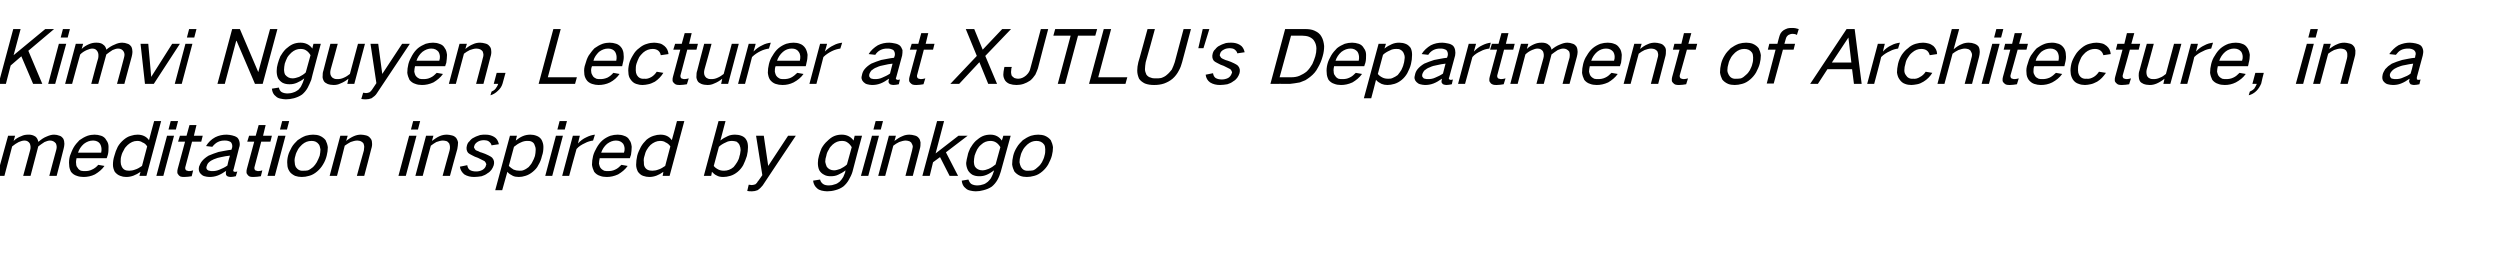 <?xml version="1.0" standalone="no"?><!DOCTYPE svg PUBLIC "-//W3C//DTD SVG 1.1//EN" "http://www.w3.org/Graphics/SVG/1.1/DTD/svg11.dtd"><svg xmlns="http://www.w3.org/2000/svg" version="1.1" width="679.5px" height="74.7px" viewBox="0 -5 679.5 74.7" style="top:-5px">  <desc>Kimvi Nguyen, Lecturer at XJTLU's Department of Architecture, in a meditation inspired by ginkgo</desc>  <defs/>  <g id="Polygon39196">    <path d="M 2.2 31.9 L -0.8 42.8 L 1.2 42.8 C 1.2 42.8 3.32 34.78 3.3 34.8 C 3.9 34.3 4.5 33.9 5.1 33.6 C 5.6 33.4 6.1 33.2 6.7 33.2 C 7.3 33.2 7.8 33.5 8.1 34 C 8.3 34.5 8.4 35.1 8.2 35.8 C 8.19 35.78 6.3 42.8 6.3 42.8 L 8.3 42.8 C 8.3 42.8 10.41 34.82 10.4 34.8 C 10.9 34.4 11.5 34 12.1 33.6 C 12.6 33.4 13.1 33.2 13.6 33.2 C 14.3 33.2 14.8 33.5 15.2 34 C 15.4 34.5 15.5 35 15.3 35.7 C 15.28 35.68 13.4 42.8 13.4 42.8 L 15.4 42.8 C 15.4 42.8 17.33 35.42 17.3 35.4 C 17.4 35 17.5 34.5 17.5 34.1 C 17.5 33.6 17.4 33.1 17.2 32.7 C 16.9 32.3 16.6 32 16.2 31.9 C 15.7 31.7 15.2 31.6 14.7 31.6 C 14 31.6 13.4 31.8 12.7 32.1 C 11.9 32.4 11.2 32.9 10.5 33.5 C 10.5 33.5 10.4 33.5 10.4 33.5 C 10.3 32.9 10 32.4 9.6 32.1 C 9.3 31.9 9 31.8 8.7 31.7 C 8.4 31.6 8 31.6 7.7 31.6 C 7 31.6 6.4 31.7 5.8 32 C 5 32.3 4.3 32.7 3.7 33.3 C 3.73 33.26 4.1 31.9 4.1 31.9 L 2.2 31.9 Z M 20 35.1 C 19.6 35.8 19.3 36.6 19 37.4 C 18.8 38.2 18.7 39 18.8 39.8 C 18.8 40.5 19 41.1 19.3 41.7 C 19.7 42.2 20.2 42.6 20.9 42.8 C 21.4 43 22.1 43.1 22.7 43.1 C 23.7 43.1 24.8 42.9 25.8 42.4 C 26.8 41.8 27.7 41.1 28.4 40.1 C 28.4 40.1 26.7 39.8 26.7 39.8 C 26.3 40.3 25.7 40.8 25 41.1 C 24.4 41.4 23.8 41.5 23.2 41.5 C 22.8 41.5 22.4 41.5 22 41.4 C 21.6 41.2 21.3 41 21.1 40.6 C 20.8 40.3 20.7 39.9 20.7 39.5 C 20.6 39 20.7 38.5 20.8 38 C 20.84 38 29 38 29 38 C 29 38 29.28 37.1 29.3 37.1 C 29.5 36.4 29.5 35.6 29.5 34.9 C 29.5 34.2 29.3 33.6 28.9 33.1 C 28.6 32.5 28.1 32.1 27.5 31.9 C 26.9 31.7 26.3 31.6 25.7 31.6 C 25.1 31.6 24.4 31.7 23.8 31.9 C 23 32.2 22.3 32.6 21.6 33.1 C 21 33.7 20.4 34.4 20 35.1 C 20 35.1 20 35.1 20 35.1 Z M 21.2 36.5 C 21.5 35.6 22 34.8 22.8 34.1 C 23.6 33.5 24.4 33.2 25.3 33.2 C 26.1 33.2 26.8 33.5 27.2 34.1 C 27.6 34.8 27.7 35.6 27.5 36.5 C 27.5 36.5 21.2 36.5 21.2 36.5 Z M 32 34.9 C 31.6 35.7 31.3 36.5 31.1 37.3 C 30.8 38.2 30.7 39 30.7 39.8 C 30.7 40.5 30.9 41.1 31.2 41.7 C 31.6 42.2 32.1 42.6 32.7 42.8 C 33.2 43 33.7 43.1 34.3 43.1 C 35.7 43.1 36.9 42.6 38.2 41.7 C 38.16 41.72 37.9 42.8 37.9 42.8 L 39.8 42.8 L 43.8 27.9 L 41.9 27.9 C 41.9 27.9 40.46 33.12 40.5 33.1 C 39.8 32.1 38.7 31.6 37.4 31.6 C 36.8 31.6 36.2 31.7 35.6 31.9 C 34.8 32.1 34.2 32.5 33.6 33 C 32.9 33.6 32.4 34.2 32 34.9 C 32 34.9 32 34.9 32 34.9 Z M 36.7 41.1 C 36.2 41.3 35.6 41.4 35.1 41.4 C 34.1 41.4 33.5 41.1 33.1 40.3 C 32.9 39.9 32.8 39.5 32.8 39 C 32.8 38.4 32.8 37.9 33 37.3 C 33.1 36.8 33.4 36.2 33.7 35.7 C 33.9 35.2 34.3 34.8 34.7 34.4 C 35.5 33.7 36.3 33.3 37.3 33.3 C 37.8 33.3 38.3 33.4 38.7 33.7 C 39.3 33.9 39.7 34.3 40 34.8 C 40 34.8 38.6 40.1 38.6 40.1 C 38 40.5 37.4 40.9 36.7 41.1 C 36.7 41.1 36.7 41.1 36.7 41.1 Z M 45.4 31.9 L 42.5 42.8 L 44.4 42.8 L 47.3 31.9 L 45.4 31.9 Z M 46.4 27.9 L 45.8 30.2 L 47.8 30.2 L 48.4 27.9 L 46.4 27.9 Z M 48.9 31.9 L 48.4 33.5 L 50.3 33.5 C 50.3 33.5 48.29 40.92 48.3 40.9 C 48.2 41.2 48.2 41.5 48.2 41.8 C 48.2 42.1 48.3 42.3 48.5 42.5 C 48.6 42.7 48.9 42.9 49.1 43 C 49.5 43.1 49.8 43.1 50.1 43.1 C 50.8 43.1 51.4 43 52.1 42.9 C 52.1 42.9 52.5 41.3 52.5 41.3 C 52.2 41.4 51.8 41.5 51.5 41.5 C 51.3 41.5 51.1 41.5 50.9 41.4 C 50.7 41.4 50.6 41.3 50.5 41.2 C 50.3 40.9 50.3 40.6 50.4 40.3 C 50.4 40.3 52.2 33.5 52.2 33.5 L 54.7 33.5 L 55.1 31.9 L 52.7 31.9 L 53.4 29 L 51.5 29 L 50.7 31.9 L 48.9 31.9 Z M 56.3 41.1 C 56.1 40.9 56 40.5 56.2 40.1 C 56.3 39.8 56.4 39.5 56.7 39.2 C 57.1 38.8 57.6 38.5 58.1 38.3 C 58.8 38 59.5 37.8 60.1 37.7 C 60.9 37.5 61.7 37.4 62.5 37.3 C 62.2 38.2 62 39.1 61.8 40 C 61.1 40.5 60.4 40.8 59.7 41.1 C 59 41.4 58.4 41.5 57.8 41.5 C 57.4 41.5 57.2 41.5 56.9 41.4 C 56.7 41.4 56.5 41.3 56.3 41.1 C 56.3 41.1 56.3 41.1 56.3 41.1 Z M 54.9 38.8 C 54.5 39.3 54.3 39.8 54.1 40.3 C 53.9 41.2 54.1 41.8 54.6 42.3 C 54.9 42.6 55.2 42.8 55.6 42.9 C 56 43 56.4 43.1 56.9 43.1 C 57.7 43.1 58.4 43 59.2 42.7 C 60 42.4 60.8 41.9 61.5 41.4 C 61.5 41.5 61.4 41.6 61.4 41.6 C 61.4 41.9 61.4 42.1 61.4 42.2 C 61.4 42.5 61.5 42.7 61.8 42.9 C 62 43 62.3 43.1 62.7 43.1 C 63.2 43.1 63.6 43 64.1 42.9 C 64.1 42.9 64.5 41.6 64.5 41.6 C 64.3 41.7 64.1 41.7 63.9 41.7 C 63.8 41.7 63.7 41.7 63.5 41.6 C 63.5 41.6 63.4 41.5 63.4 41.4 C 63.4 41.3 63.4 41.1 63.5 41 C 63.5 41 65 35.1 65 35.1 C 65.2 34.6 65.2 34.1 65.1 33.6 C 65 33.1 64.8 32.7 64.5 32.4 C 64.1 32.1 63.6 31.9 63.1 31.8 C 62.6 31.7 62.1 31.6 61.6 31.6 C 60.5 31.6 59.5 31.8 58.5 32.3 C 57.4 32.9 56.6 33.7 56 34.7 C 56 34.7 57.7 34.9 57.7 34.9 C 58.1 34.4 58.6 33.9 59.2 33.6 C 59.8 33.3 60.4 33.2 61 33.2 C 61.4 33.2 61.7 33.2 62 33.3 C 62.3 33.4 62.6 33.5 62.8 33.7 C 63.1 34.1 63.2 34.6 63.1 35.1 C 63.1 35.1 62.9 35.7 62.9 35.7 C 61.8 35.8 60.6 36.1 59.4 36.3 C 58.5 36.6 57.6 36.9 56.7 37.3 C 56.3 37.5 56 37.8 55.7 38 C 55.4 38.3 55.1 38.5 54.9 38.8 C 54.9 38.8 54.9 38.8 54.9 38.8 Z M 67.7 31.9 L 67.2 33.5 L 69.1 33.5 C 69.1 33.5 67.09 40.92 67.1 40.9 C 67 41.2 67 41.5 67 41.8 C 67 42.1 67.1 42.3 67.3 42.5 C 67.4 42.7 67.7 42.9 67.9 43 C 68.3 43.1 68.6 43.1 68.9 43.1 C 69.6 43.1 70.2 43 70.9 42.9 C 70.9 42.9 71.3 41.3 71.3 41.3 C 71 41.4 70.6 41.5 70.3 41.5 C 70.1 41.5 69.9 41.5 69.7 41.4 C 69.5 41.4 69.4 41.3 69.3 41.2 C 69.1 40.9 69.1 40.6 69.2 40.3 C 69.2 40.3 71 33.5 71 33.5 L 73.5 33.5 L 73.9 31.9 L 71.5 31.9 L 72.2 29 L 70.3 29 L 69.5 31.9 L 67.7 31.9 Z M 75.6 31.9 L 72.7 42.8 L 74.7 42.8 L 77.6 31.9 L 75.6 31.9 Z M 76.7 27.9 L 76.1 30.2 L 78 30.2 L 78.6 27.9 L 76.7 27.9 Z M 79.3 35 C 78.9 35.8 78.5 36.5 78.3 37.3 C 78.1 38.1 78 38.9 78.1 39.7 C 78.1 40.4 78.3 41 78.7 41.6 C 79 42.1 79.6 42.5 80.2 42.8 C 80.8 43 81.4 43.1 82 43.1 C 82.7 43.1 83.3 43 84 42.8 C 84.8 42.6 85.5 42.2 86.2 41.6 C 86.8 41.1 87.4 40.4 87.8 39.7 C 88.3 38.9 88.6 38.1 88.8 37.3 C 89 36.5 89.1 35.8 89.1 35 C 89 34.3 88.8 33.7 88.5 33.1 C 88.1 32.6 87.6 32.2 86.9 31.9 C 86.4 31.7 85.8 31.6 85.1 31.6 C 84.5 31.6 83.8 31.7 83.1 31.9 C 82.3 32.2 81.6 32.6 80.9 33.1 C 80.3 33.7 79.7 34.3 79.3 35 C 79.3 35 79.3 35 79.3 35 Z M 80.1 39.1 C 80 38.5 80.1 37.9 80.3 37.3 C 80.4 36.7 80.7 36.2 81 35.6 C 81.3 35.1 81.7 34.7 82.1 34.3 C 82.9 33.6 83.7 33.3 84.7 33.3 C 85.6 33.3 86.2 33.6 86.7 34.3 C 86.9 34.6 87 35.1 87.1 35.6 C 87.1 36.2 87 36.7 86.9 37.3 C 86.7 37.9 86.4 38.5 86.1 39.1 C 85.8 39.6 85.5 40 85.1 40.4 C 84.6 40.8 84.2 41.1 83.7 41.3 C 83.3 41.4 82.9 41.4 82.5 41.4 C 81.5 41.5 80.9 41.1 80.4 40.4 C 80.2 40 80.1 39.6 80.1 39.1 C 80.1 39.1 80.1 39.1 80.1 39.1 Z M 92.5 31.9 L 89.6 42.8 L 91.6 42.8 C 91.6 42.8 93.74 34.62 93.7 34.6 C 94.2 34.2 94.8 33.9 95.3 33.6 C 95.9 33.4 96.5 33.2 97.1 33.2 C 97.5 33.2 97.8 33.3 98.1 33.4 C 98.4 33.6 98.6 33.7 98.8 34 C 98.9 34.3 99 34.6 99 34.9 C 99 35.2 98.9 35.6 98.9 35.9 C 98.87 35.86 97 42.8 97 42.8 L 99 42.8 C 99 42.8 100.95 35.48 100.9 35.5 C 101.1 34.9 101.2 34.3 101.1 33.7 C 101.1 33.2 100.9 32.8 100.6 32.5 C 100.3 32.1 99.9 31.9 99.5 31.8 C 99 31.7 98.6 31.6 98.1 31.6 C 97.5 31.6 96.9 31.7 96.2 32 C 95.5 32.3 94.7 32.8 94.1 33.3 C 94.08 33.34 94.5 31.9 94.5 31.9 L 92.5 31.9 Z M 111.2 31.9 L 108.3 42.8 L 110.3 42.8 L 113.2 31.9 L 111.2 31.9 Z M 112.3 27.9 L 111.7 30.2 L 113.6 30.2 L 114.2 27.9 L 112.3 27.9 Z M 115.8 31.9 L 112.9 42.8 L 114.9 42.8 C 114.9 42.8 117.06 34.62 117.1 34.6 C 117.6 34.2 118.1 33.9 118.6 33.6 C 119.2 33.4 119.8 33.2 120.4 33.2 C 120.8 33.2 121.1 33.3 121.5 33.4 C 121.7 33.6 121.9 33.7 122.1 34 C 122.2 34.3 122.3 34.6 122.3 34.9 C 122.3 35.2 122.3 35.6 122.2 35.9 C 122.19 35.86 120.3 42.8 120.3 42.8 L 122.3 42.8 C 122.3 42.8 124.27 35.48 124.3 35.5 C 124.4 34.9 124.5 34.3 124.5 33.7 C 124.4 33.2 124.2 32.8 124 32.5 C 123.6 32.1 123.3 31.9 122.8 31.8 C 122.4 31.7 121.9 31.6 121.5 31.6 C 120.8 31.6 120.2 31.7 119.5 32 C 118.8 32.3 118.1 32.8 117.4 33.3 C 117.4 33.34 117.8 31.9 117.8 31.9 L 115.8 31.9 Z M 125 40.3 C 125.1 41.2 125.6 41.9 126.2 42.4 C 127 42.9 127.9 43.1 128.9 43.1 C 129.6 43.1 130.2 43 130.9 42.9 C 131.5 42.7 132 42.5 132.5 42.1 C 133.4 41.6 133.9 40.8 134.2 39.9 C 134.4 39.1 134.3 38.5 133.8 37.9 C 133.5 37.6 133.1 37.4 132.7 37.2 C 132.1 36.9 131.6 36.7 131 36.5 C 130.6 36.4 130.3 36.3 130 36.1 C 129.7 36 129.4 35.9 129.2 35.7 C 129.1 35.6 129 35.4 128.9 35.2 C 128.8 35.1 128.8 34.9 128.9 34.7 C 129 34.2 129.4 33.8 129.9 33.5 C 130.4 33.2 131 33.1 131.6 33.1 C 132 33.1 132.5 33.2 132.8 33.4 C 133.2 33.7 133.5 34 133.6 34.5 C 133.6 34.5 135.6 34.2 135.6 34.2 C 135.4 33.3 135 32.6 134.3 32.2 C 133.6 31.8 132.9 31.6 132 31.6 C 131.5 31.6 131 31.6 130.5 31.7 C 129.9 31.9 129.3 32.1 128.8 32.4 C 128.3 32.6 127.9 33 127.6 33.4 C 127.2 33.7 127 34.2 126.9 34.6 C 126.7 35.3 126.8 36 127.2 36.5 C 127.5 36.8 127.9 37 128.3 37.2 C 128.8 37.5 129.3 37.7 129.9 37.9 C 130.3 38.1 130.7 38.3 131.1 38.5 C 131.3 38.6 131.5 38.7 131.7 38.8 C 131.9 39 132 39.2 132.1 39.4 C 132.2 39.6 132.2 39.8 132.1 39.9 C 132 40.5 131.6 40.9 131.1 41.2 C 130.5 41.5 130 41.6 129.4 41.6 C 128.8 41.6 128.2 41.5 127.7 41.2 C 127.3 40.9 127.1 40.5 127 39.9 C 127 39.9 125 40.3 125 40.3 Z M 138.6 31.9 L 134.6 46.7 L 136.5 46.7 C 136.5 46.7 137.88 41.72 137.9 41.7 C 138.3 42.2 138.8 42.5 139.4 42.8 C 139.8 43 140.4 43.1 141 43.1 C 141.6 43.1 142.2 43 142.8 42.8 C 143.5 42.6 144.2 42.2 144.8 41.7 C 145.4 41.2 146 40.6 146.3 39.9 C 146.8 39.1 147.1 38.3 147.3 37.4 C 147.6 36.6 147.7 35.8 147.7 34.9 C 147.7 34.2 147.5 33.6 147.2 33 C 146.9 32.5 146.4 32.1 145.8 31.9 C 145.3 31.7 144.7 31.6 144.2 31.6 C 143.5 31.6 142.8 31.7 142.1 32 C 141.4 32.3 140.8 32.7 140.2 33.2 C 140.16 33.2 140.5 31.9 140.5 31.9 L 138.6 31.9 Z M 141.6 33.7 C 142.2 33.4 142.8 33.3 143.3 33.3 C 143.7 33.3 144.1 33.3 144.5 33.5 C 144.9 33.7 145.2 34 145.3 34.4 C 145.5 34.8 145.6 35.2 145.6 35.7 C 145.6 36.3 145.5 36.9 145.4 37.4 C 145.2 38 145 38.5 144.7 39 C 144.5 39.5 144.1 39.9 143.7 40.4 C 143.3 40.7 142.9 41 142.4 41.2 C 142 41.4 141.6 41.4 141.2 41.4 C 140.6 41.4 140.1 41.3 139.6 41.1 C 139.1 40.8 138.7 40.5 138.3 40.1 C 138.3 40.1 139.7 34.9 139.7 34.9 C 140.3 34.4 140.9 34 141.6 33.7 C 141.6 33.7 141.6 33.7 141.6 33.7 Z M 151.1 31.9 L 148.2 42.8 L 150.1 42.8 L 153 31.9 L 151.1 31.9 Z M 152.1 27.9 L 151.5 30.2 L 153.5 30.2 L 154.1 27.9 L 152.1 27.9 Z M 155.7 31.9 L 152.8 42.8 L 154.7 42.8 C 154.7 42.8 156.65 35.54 156.7 35.5 C 157.3 34.8 158.1 34.3 159 33.9 C 159.7 33.5 160.5 33.3 161.2 33.2 C 161.2 33.2 161.7 31.6 161.7 31.6 C 160.9 31.7 160.2 31.9 159.4 32.3 C 158.5 32.7 157.7 33.3 157.1 34 C 157.06 34.02 157.6 31.9 157.6 31.9 L 155.7 31.9 Z M 162.2 35.1 C 161.8 35.8 161.4 36.6 161.2 37.4 C 161 38.2 160.9 39 160.9 39.8 C 161 40.5 161.2 41.1 161.5 41.7 C 161.9 42.2 162.4 42.6 163.1 42.8 C 163.6 43 164.2 43.1 164.9 43.1 C 165.9 43.1 166.9 42.9 168 42.4 C 169 41.8 169.9 41.1 170.6 40.1 C 170.6 40.1 168.9 39.8 168.9 39.8 C 168.4 40.3 167.9 40.8 167.2 41.1 C 166.6 41.4 166 41.5 165.3 41.5 C 164.9 41.5 164.6 41.5 164.2 41.4 C 163.8 41.2 163.5 41 163.2 40.6 C 163 40.3 162.9 39.9 162.8 39.5 C 162.8 39 162.9 38.5 163 38 C 163.01 38 171.2 38 171.2 38 C 171.2 38 171.45 37.1 171.5 37.1 C 171.6 36.4 171.7 35.6 171.7 34.9 C 171.6 34.2 171.5 33.6 171.1 33.1 C 170.8 32.5 170.3 32.1 169.6 31.9 C 169.1 31.7 168.5 31.6 167.9 31.6 C 167.2 31.6 166.6 31.7 165.9 31.9 C 165.1 32.2 164.4 32.6 163.8 33.1 C 163.1 33.7 162.6 34.4 162.2 35.1 C 162.2 35.1 162.2 35.1 162.2 35.1 Z M 163.4 36.5 C 163.7 35.6 164.2 34.8 165 34.1 C 165.8 33.5 166.6 33.2 167.4 33.2 C 168.3 33.2 168.9 33.5 169.4 34.1 C 169.8 34.8 169.9 35.6 169.6 36.5 C 169.6 36.5 163.4 36.5 163.4 36.5 Z M 174.2 34.9 C 173.8 35.7 173.4 36.5 173.2 37.3 C 173 38.2 172.9 39 172.9 39.8 C 172.9 40.5 173.1 41.1 173.4 41.7 C 173.8 42.2 174.2 42.6 174.8 42.8 C 175.4 43 175.9 43.1 176.5 43.1 C 177.8 43.1 179.1 42.6 180.3 41.7 C 180.34 41.72 180.1 42.8 180.1 42.8 L 182 42.8 L 186 27.9 L 184 27.9 C 184 27.9 182.64 33.12 182.6 33.1 C 181.9 32.1 180.9 31.6 179.5 31.6 C 178.9 31.6 178.3 31.7 177.7 31.9 C 177 32.1 176.3 32.5 175.7 33 C 175.1 33.6 174.6 34.2 174.2 34.9 C 174.2 34.9 174.2 34.9 174.2 34.9 Z M 178.9 41.1 C 178.4 41.3 177.8 41.4 177.3 41.4 C 176.3 41.4 175.6 41.1 175.2 40.3 C 175 39.9 175 39.5 175 39 C 174.9 38.4 175 37.9 175.2 37.3 C 175.3 36.8 175.5 36.2 175.8 35.7 C 176.1 35.2 176.4 34.8 176.8 34.4 C 177.6 33.7 178.5 33.3 179.4 33.3 C 180 33.3 180.5 33.4 180.9 33.7 C 181.4 33.9 181.9 34.3 182.2 34.8 C 182.2 34.8 180.8 40.1 180.8 40.1 C 180.2 40.5 179.6 40.9 178.9 41.1 C 178.9 41.1 178.9 41.1 178.9 41.1 Z M 195.3 27.9 L 191.3 42.8 L 193.3 42.8 C 193.3 42.8 193.53 41.74 193.5 41.7 C 193.9 42.1 194.3 42.5 194.8 42.7 C 195.3 43 195.9 43.1 196.6 43.1 C 197.2 43.1 197.8 43 198.5 42.8 C 199.2 42.6 199.9 42.2 200.5 41.7 C 201.1 41.2 201.6 40.6 202 39.9 C 202.4 39.1 202.7 38.3 203 37.4 C 203.2 36.6 203.3 35.8 203.3 35 C 203.3 34.3 203.2 33.6 202.9 33.1 C 202.6 32.5 202.1 32.1 201.5 31.9 C 201 31.7 200.4 31.6 199.8 31.6 C 199.1 31.6 198.4 31.7 197.8 32 C 197.1 32.3 196.4 32.7 195.8 33.2 C 195.81 33.22 197.2 27.9 197.2 27.9 L 195.3 27.9 Z M 197.3 33.7 C 197.8 33.4 198.4 33.3 199 33.3 C 199.4 33.3 199.8 33.4 200.2 33.5 C 200.5 33.7 200.8 34 201 34.4 C 201.2 34.9 201.3 35.3 201.3 35.8 C 201.2 36.4 201.2 36.9 201 37.4 C 200.9 38 200.7 38.5 200.4 39 C 200.1 39.5 199.8 39.9 199.4 40.4 C 198.6 41.1 197.7 41.4 196.8 41.4 C 196.2 41.4 195.7 41.3 195.3 41.1 C 194.7 40.8 194.3 40.5 194 40.1 C 194 40.1 195.4 34.9 195.4 34.9 C 195.9 34.4 196.6 34 197.3 33.7 C 197.3 33.7 197.3 33.7 197.3 33.7 Z M 205.5 31.9 L 207.2 42.6 C 207.2 42.6 205.95 44.44 205.9 44.4 C 205.8 44.7 205.5 44.9 205.3 45.1 C 205 45.2 204.6 45.3 204.3 45.3 C 204 45.3 203.8 45.2 203.5 45.2 C 203.5 45.2 203.1 46.9 203.1 46.9 C 203.5 47 203.9 47 204.4 47 C 204.9 47 205.4 46.9 205.9 46.7 C 206.5 46.3 206.9 45.9 207.3 45.4 C 207.27 45.38 216.3 31.9 216.3 31.9 L 214.2 31.9 L 208.8 40.1 L 207.6 31.9 L 205.5 31.9 Z M 223.3 35.3 C 223 36 222.8 36.6 222.6 37.3 C 222.4 38 222.3 38.6 222.3 39.3 C 222.3 40 222.4 40.7 222.7 41.3 C 223 41.8 223.4 42.2 224 42.5 C 224.5 42.8 225.1 42.9 225.8 42.9 C 226.5 42.9 227.2 42.8 227.8 42.5 C 228.5 42.2 229.2 41.8 229.8 41.3 C 229.8 41.3 229.7 41.9 229.7 41.9 C 229.5 42.3 229.4 42.7 229.2 43.1 C 228.9 43.6 228.6 44 228.2 44.4 C 227.8 44.7 227.4 45 226.9 45.1 C 226.4 45.3 225.9 45.4 225.3 45.4 C 224.7 45.4 224.1 45.3 223.7 45 C 223.3 44.7 223 44.3 222.9 43.8 C 222.9 43.8 221 44.1 221 44.1 C 221.1 45 221.5 45.7 222.1 46.2 C 222.4 46.5 222.9 46.7 223.3 46.8 C 223.8 46.9 224.3 47 224.8 47 C 225.5 47 226.3 46.9 227 46.7 C 227.8 46.5 228.5 46.2 229.2 45.7 C 229.8 45.2 230.3 44.6 230.7 43.9 C 231.1 43.2 231.5 42.4 231.7 41.7 C 231.67 41.66 234.3 31.9 234.3 31.9 L 232.3 31.9 C 232.3 31.9 231.97 33.22 232 33.2 C 231.3 32.2 230.2 31.6 228.8 31.6 C 228.1 31.6 227.4 31.7 226.7 32 C 226 32.3 225.4 32.8 224.9 33.3 C 224.2 33.9 223.7 34.6 223.3 35.3 C 223.3 35.3 223.3 35.3 223.3 35.3 Z M 228.4 40.9 C 227.8 41.1 227.2 41.3 226.7 41.3 C 225.8 41.3 225.1 40.9 224.7 40.3 C 224.5 39.9 224.4 39.4 224.3 39 C 224.3 38.4 224.4 37.9 224.6 37.3 C 224.7 36.7 224.9 36.2 225.3 35.6 C 225.5 35.1 225.9 34.7 226.3 34.3 C 227.1 33.6 227.9 33.3 228.8 33.3 C 229.4 33.3 229.9 33.4 230.3 33.7 C 230.8 34 231.2 34.5 231.5 35 C 231.5 35 230.2 39.7 230.2 39.7 C 229.7 40.2 229 40.6 228.4 40.9 C 228.4 40.9 228.4 40.9 228.4 40.9 Z M 237 31.9 L 234 42.8 L 236 42.8 L 238.9 31.9 L 237 31.9 Z M 238 27.9 L 237.4 30.2 L 239.4 30.2 L 240 27.9 L 238 27.9 Z M 241.6 31.9 L 238.7 42.8 L 240.6 42.8 C 240.6 42.8 242.8 34.62 242.8 34.6 C 243.3 34.2 243.8 33.9 244.4 33.6 C 245 33.4 245.6 33.2 246.2 33.2 C 246.5 33.2 246.9 33.3 247.2 33.4 C 247.5 33.6 247.7 33.7 247.8 34 C 248 34.3 248.1 34.6 248.1 34.9 C 248 35.2 248 35.6 247.9 35.9 C 247.93 35.86 246.1 42.8 246.1 42.8 L 248.1 42.8 C 248.1 42.8 250.01 35.48 250 35.5 C 250.2 34.9 250.2 34.3 250.2 33.7 C 250.1 33.2 250 32.8 249.7 32.5 C 249.4 32.1 249 31.9 248.5 31.8 C 248.1 31.7 247.7 31.6 247.2 31.6 C 246.6 31.6 245.9 31.7 245.3 32 C 244.5 32.3 243.8 32.8 243.1 33.3 C 243.14 33.34 243.5 31.9 243.5 31.9 L 241.6 31.9 Z M 254.7 27.9 L 250.7 42.8 L 252.7 42.8 L 253.6 39.1 L 255.5 37.7 L 258.1 42.8 L 260.4 42.8 L 257.1 36.4 L 263 31.9 L 260.5 31.9 L 254.3 36.7 L 256.6 27.9 L 254.7 27.9 Z M 263.7 35.3 C 263.4 36 263.1 36.6 263 37.3 C 262.8 38 262.7 38.6 262.6 39.3 C 262.6 40 262.8 40.7 263.1 41.3 C 263.4 41.8 263.8 42.2 264.3 42.5 C 264.9 42.8 265.5 42.9 266.2 42.9 C 266.9 42.9 267.5 42.8 268.2 42.5 C 268.9 42.2 269.5 41.8 270.2 41.3 C 270.2 41.3 270 41.9 270 41.9 C 269.9 42.3 269.7 42.7 269.5 43.1 C 269.3 43.6 268.9 44 268.5 44.4 C 268.1 44.7 267.7 45 267.3 45.1 C 266.7 45.3 266.2 45.4 265.7 45.4 C 265.1 45.4 264.5 45.3 264 45 C 263.6 44.7 263.4 44.3 263.2 43.8 C 263.2 43.8 261.4 44.1 261.4 44.1 C 261.5 45 261.8 45.7 262.5 46.2 C 262.8 46.5 263.2 46.7 263.7 46.8 C 264.1 46.9 264.7 47 265.2 47 C 265.9 47 266.6 46.9 267.3 46.7 C 268.1 46.5 268.9 46.2 269.6 45.7 C 270.2 45.2 270.7 44.6 271.1 43.9 C 271.5 43.2 271.8 42.4 272 41.7 C 272.03 41.66 274.7 31.9 274.7 31.9 L 272.7 31.9 C 272.7 31.9 272.33 33.22 272.3 33.2 C 271.6 32.2 270.6 31.6 269.2 31.6 C 268.5 31.6 267.8 31.7 267.1 32 C 266.4 32.3 265.8 32.8 265.2 33.3 C 264.6 33.9 264.1 34.6 263.7 35.3 C 263.7 35.3 263.7 35.3 263.7 35.3 Z M 268.7 40.9 C 268.2 41.1 267.6 41.3 267 41.3 C 266.1 41.3 265.4 40.9 265 40.3 C 264.8 39.9 264.7 39.4 264.7 39 C 264.7 38.4 264.8 37.9 264.9 37.3 C 265.1 36.7 265.3 36.2 265.6 35.6 C 265.9 35.1 266.2 34.7 266.7 34.3 C 267.4 33.6 268.3 33.3 269.2 33.3 C 269.7 33.3 270.2 33.4 270.7 33.7 C 271.2 34 271.6 34.5 271.9 35 C 271.9 35 270.6 39.7 270.6 39.7 C 270 40.2 269.4 40.6 268.7 40.9 C 268.7 40.9 268.7 40.9 268.7 40.9 Z M 276.4 35 C 275.9 35.8 275.6 36.5 275.4 37.3 C 275.2 38.1 275.1 38.9 275.1 39.7 C 275.2 40.4 275.4 41 275.7 41.6 C 276.1 42.1 276.6 42.5 277.3 42.8 C 277.8 43 278.4 43.1 279.1 43.1 C 279.7 43.1 280.4 43 281.1 42.8 C 281.9 42.6 282.6 42.2 283.3 41.6 C 283.9 41.1 284.5 40.4 284.9 39.7 C 285.3 38.9 285.7 38.1 285.9 37.3 C 286.1 36.5 286.2 35.8 286.2 35 C 286.1 34.3 285.9 33.7 285.6 33.1 C 285.2 32.6 284.7 32.2 284 31.9 C 283.5 31.7 282.8 31.6 282.2 31.6 C 281.5 31.6 280.9 31.7 280.2 31.9 C 279.4 32.2 278.7 32.6 278 33.1 C 277.4 33.7 276.8 34.3 276.4 35 C 276.4 35 276.4 35 276.4 35 Z M 277.1 39.1 C 277.1 38.5 277.2 37.9 277.4 37.3 C 277.5 36.7 277.8 36.2 278.1 35.6 C 278.4 35.1 278.8 34.7 279.2 34.3 C 280 33.6 280.8 33.3 281.7 33.3 C 282.6 33.3 283.3 33.6 283.8 34.3 C 284 34.6 284.1 35.1 284.1 35.6 C 284.1 36.2 284.1 36.7 283.9 37.3 C 283.8 37.9 283.5 38.5 283.2 39.1 C 282.9 39.6 282.6 40 282.1 40.4 C 281.7 40.8 281.3 41.1 280.8 41.3 C 280.3 41.4 279.9 41.4 279.5 41.4 C 278.6 41.5 277.9 41.1 277.5 40.4 C 277.3 40 277.2 39.6 277.1 39.1 C 277.1 39.1 277.1 39.1 277.1 39.1 Z " stroke="none" fill="#000000"/>  </g>  <g id="Polygon39195">    <path d="M 3.6 2.9 L -0.4 17.8 L 1.6 17.8 L 2.9 12.8 L 5.8 10.3 L 9 17.8 L 11.5 17.8 L 7.7 8.8 L 14.7 2.9 L 12.3 2.9 L 3.7 10 L 5.6 2.9 L 3.6 2.9 Z M 16 6.9 L 13.1 17.8 L 15 17.8 L 18 6.9 L 16 6.9 Z M 17.1 2.9 L 16.5 5.2 L 18.4 5.2 L 19 2.9 L 17.1 2.9 Z M 20.6 6.9 L 17.7 17.8 L 19.6 17.8 C 19.6 17.8 21.78 9.78 21.8 9.8 C 22.3 9.3 22.9 8.9 23.6 8.6 C 24.1 8.4 24.6 8.2 25.1 8.2 C 25.8 8.2 26.2 8.5 26.5 9 C 26.8 9.5 26.8 10.1 26.7 10.8 C 26.65 10.78 24.8 17.8 24.8 17.8 L 26.7 17.8 C 26.7 17.8 28.87 9.82 28.9 9.8 C 29.4 9.4 30 9 30.6 8.6 C 31.1 8.4 31.6 8.2 32.1 8.2 C 32.8 8.2 33.3 8.5 33.6 9 C 33.9 9.5 33.9 10 33.7 10.7 C 33.74 10.68 31.8 17.8 31.8 17.8 L 33.8 17.8 C 33.8 17.8 35.79 10.42 35.8 10.4 C 35.9 10 36 9.5 36 9.1 C 36 8.6 35.9 8.1 35.7 7.7 C 35.4 7.3 35.1 7 34.7 6.9 C 34.2 6.7 33.7 6.6 33.2 6.6 C 32.5 6.6 31.8 6.8 31.2 7.1 C 30.4 7.4 29.6 7.9 28.9 8.5 C 28.9 8.5 28.9 8.5 28.9 8.5 C 28.8 7.9 28.5 7.4 28 7.1 C 27.8 6.9 27.5 6.8 27.2 6.7 C 26.8 6.6 26.5 6.6 26.1 6.6 C 25.5 6.6 24.9 6.7 24.2 7 C 23.5 7.3 22.8 7.7 22.2 8.3 C 22.19 8.26 22.6 6.9 22.6 6.9 L 20.6 6.9 Z M 38.2 6.9 L 39.4 17.8 L 41.8 17.8 L 48.9 6.9 L 46.8 6.9 L 41.1 15.9 L 41.1 15.9 L 40.3 6.9 L 38.2 6.9 Z M 50.4 6.9 L 47.5 17.8 L 49.4 17.8 L 52.3 6.9 L 50.4 6.9 Z M 51.4 2.9 L 50.8 5.2 L 52.8 5.2 L 53.4 2.9 L 51.4 2.9 Z M 63.1 2.9 L 59.1 17.8 L 61.1 17.8 L 64.2 6.1 L 64.3 6.1 L 69.3 17.8 L 71.4 17.8 L 75.4 2.9 L 73.4 2.9 L 70.2 14.6 L 70.2 14.6 L 65.2 2.9 L 63.1 2.9 Z M 76.2 10.3 C 75.9 11 75.7 11.6 75.5 12.3 C 75.3 13 75.2 13.6 75.2 14.3 C 75.2 15 75.3 15.7 75.6 16.3 C 75.9 16.8 76.3 17.2 76.8 17.5 C 77.4 17.8 78 17.9 78.7 17.9 C 79.4 17.9 80 17.8 80.7 17.5 C 81.4 17.2 82.1 16.8 82.7 16.3 C 82.7 16.3 82.5 16.9 82.5 16.9 C 82.4 17.3 82.2 17.7 82 18.1 C 81.8 18.6 81.5 19 81.1 19.4 C 80.7 19.7 80.2 20 79.8 20.1 C 79.3 20.3 78.7 20.4 78.2 20.4 C 77.6 20.4 77 20.3 76.5 20 C 76.1 19.7 75.9 19.3 75.8 18.8 C 75.8 18.8 73.9 19.1 73.9 19.1 C 74 20 74.3 20.7 75 21.2 C 75.3 21.5 75.7 21.7 76.2 21.8 C 76.7 21.9 77.2 22 77.7 22 C 78.4 22 79.1 21.9 79.9 21.7 C 80.6 21.5 81.4 21.2 82.1 20.7 C 82.7 20.2 83.2 19.6 83.6 18.9 C 84 18.2 84.3 17.4 84.6 16.7 C 84.55 16.66 87.2 6.9 87.2 6.9 L 85.2 6.9 C 85.2 6.9 84.86 8.22 84.9 8.2 C 84.2 7.2 83.1 6.6 81.7 6.6 C 81 6.6 80.3 6.7 79.6 7 C 78.9 7.3 78.3 7.8 77.7 8.3 C 77.1 8.9 76.6 9.6 76.2 10.3 C 76.2 10.3 76.2 10.3 76.2 10.3 Z M 81.3 15.9 C 80.7 16.1 80.1 16.3 79.5 16.3 C 78.6 16.3 78 15.9 77.5 15.3 C 77.3 14.9 77.2 14.4 77.2 14 C 77.2 13.4 77.3 12.9 77.4 12.3 C 77.6 11.7 77.8 11.2 78.1 10.6 C 78.4 10.1 78.8 9.7 79.2 9.3 C 80 8.6 80.8 8.3 81.7 8.3 C 82.2 8.3 82.8 8.4 83.2 8.7 C 83.7 9 84.1 9.5 84.4 10 C 84.4 10 83.1 14.7 83.1 14.7 C 82.6 15.2 81.9 15.6 81.3 15.9 C 81.3 15.9 81.3 15.9 81.3 15.9 Z M 89.8 6.9 C 89.8 6.9 87.87 14.22 87.9 14.2 C 87.7 14.7 87.7 15.2 87.7 15.6 C 87.6 16.1 87.8 16.6 88 17 C 88.2 17.4 88.6 17.6 89 17.8 C 89.5 18 90.1 18.1 90.7 18.1 C 91.3 18.1 91.9 18 92.5 17.7 C 93.3 17.4 94.1 16.9 94.7 16.4 C 94.73 16.38 94.4 17.8 94.4 17.8 L 96.3 17.8 L 99.2 6.9 L 97.3 6.9 C 97.3 6.9 95.08 15.08 95.1 15.1 C 94.6 15.5 94 15.9 93.5 16.1 C 92.9 16.4 92.3 16.5 91.8 16.5 C 91.4 16.5 91 16.5 90.7 16.3 C 90.4 16.2 90.2 16 90 15.7 C 89.7 15.2 89.7 14.5 89.9 13.8 C 89.93 13.84 91.8 6.9 91.8 6.9 L 89.8 6.9 Z M 100.7 6.9 L 102.3 17.6 C 102.3 17.6 101.09 19.44 101.1 19.4 C 100.9 19.7 100.7 19.9 100.4 20.1 C 100.1 20.2 99.8 20.3 99.5 20.3 C 99.2 20.3 98.9 20.2 98.7 20.2 C 98.7 20.2 98.2 21.9 98.2 21.9 C 98.6 22 99.1 22 99.5 22 C 100 22 100.5 21.9 101 21.7 C 101.6 21.3 102.1 20.9 102.4 20.4 C 102.42 20.38 111.4 6.9 111.4 6.9 L 109.3 6.9 L 103.9 15.1 L 102.8 6.9 L 100.7 6.9 Z M 112 10.1 C 111.6 10.8 111.2 11.6 111 12.4 C 110.8 13.2 110.7 14 110.7 14.8 C 110.8 15.5 111 16.1 111.3 16.7 C 111.7 17.2 112.2 17.6 112.9 17.8 C 113.4 18 114 18.1 114.7 18.1 C 115.7 18.1 116.7 17.9 117.8 17.4 C 118.8 16.8 119.7 16.1 120.4 15.1 C 120.4 15.1 118.7 14.8 118.7 14.8 C 118.2 15.3 117.7 15.8 117 16.1 C 116.4 16.4 115.8 16.5 115.1 16.5 C 114.7 16.5 114.4 16.5 114 16.4 C 113.6 16.2 113.3 16 113 15.6 C 112.8 15.3 112.7 14.9 112.6 14.5 C 112.6 14 112.7 13.5 112.8 13 C 112.81 13 121 13 121 13 C 121 13 121.26 12.1 121.3 12.1 C 121.4 11.4 121.5 10.6 121.5 9.9 C 121.4 9.2 121.3 8.6 120.9 8.1 C 120.6 7.5 120.1 7.1 119.4 6.9 C 118.9 6.7 118.3 6.6 117.7 6.6 C 117 6.6 116.4 6.7 115.7 6.9 C 115 7.2 114.2 7.6 113.6 8.1 C 112.9 8.7 112.4 9.4 112 10.1 C 112 10.1 112 10.1 112 10.1 Z M 113.2 11.5 C 113.5 10.6 114 9.8 114.8 9.1 C 115.6 8.5 116.4 8.2 117.2 8.2 C 118.1 8.2 118.7 8.5 119.2 9.1 C 119.6 9.8 119.7 10.6 119.4 11.5 C 119.4 11.5 113.2 11.5 113.2 11.5 Z M 124.9 6.9 L 122 17.8 L 123.9 17.8 C 123.9 17.8 126.12 9.62 126.1 9.6 C 126.6 9.2 127.1 8.9 127.7 8.6 C 128.3 8.4 128.9 8.2 129.5 8.2 C 129.9 8.2 130.2 8.3 130.5 8.4 C 130.8 8.6 131 8.7 131.2 9 C 131.3 9.3 131.4 9.6 131.4 9.9 C 131.4 10.2 131.3 10.6 131.2 10.9 C 131.25 10.86 129.4 17.8 129.4 17.8 L 131.4 17.8 C 131.4 17.8 133.33 10.48 133.3 10.5 C 133.5 9.9 133.6 9.3 133.5 8.7 C 133.5 8.2 133.3 7.8 133 7.5 C 132.7 7.1 132.3 6.9 131.8 6.8 C 131.4 6.7 131 6.6 130.5 6.6 C 129.9 6.6 129.2 6.7 128.6 7 C 127.8 7.3 127.1 7.8 126.5 8.3 C 126.46 8.34 126.9 6.9 126.9 6.9 L 124.9 6.9 Z M 134.7 19.1 C 134.4 19.5 134 19.7 133.6 19.9 C 133.6 19.9 133.3 20.9 133.3 20.9 C 134 20.7 134.7 20.3 135.3 19.7 C 136 19.1 136.4 18.4 136.6 17.7 C 136.6 17.68 137.4 14.8 137.4 14.8 L 135 14.8 L 134.2 17.8 C 134.2 17.8 135.42 17.76 135.4 17.8 C 135.3 18.2 135 18.7 134.7 19.1 C 134.7 19.1 134.7 19.1 134.7 19.1 Z M 150.4 2.9 L 146.4 17.8 L 156.3 17.8 L 156.8 16 L 148.9 16 L 152.4 2.9 L 150.4 2.9 Z M 160 10.1 C 159.6 10.8 159.3 11.6 159.1 12.4 C 158.8 13.2 158.7 14 158.8 14.8 C 158.8 15.5 159 16.1 159.4 16.7 C 159.7 17.2 160.3 17.6 160.9 17.8 C 161.5 18 162.1 18.1 162.7 18.1 C 163.7 18.1 164.8 17.9 165.8 17.4 C 166.9 16.8 167.7 16.1 168.4 15.1 C 168.4 15.1 166.7 14.8 166.7 14.8 C 166.3 15.3 165.7 15.8 165.1 16.1 C 164.4 16.4 163.8 16.5 163.2 16.5 C 162.8 16.5 162.4 16.5 162.1 16.4 C 161.7 16.2 161.3 16 161.1 15.6 C 160.9 15.3 160.7 14.9 160.7 14.5 C 160.6 14 160.7 13.5 160.9 13 C 160.85 13 169.1 13 169.1 13 C 169.1 13 169.29 12.1 169.3 12.1 C 169.5 11.4 169.6 10.6 169.5 9.9 C 169.5 9.2 169.3 8.6 169 8.1 C 168.6 7.5 168.1 7.1 167.5 6.9 C 166.9 6.7 166.3 6.6 165.7 6.6 C 165.1 6.6 164.4 6.7 163.8 6.9 C 163 7.2 162.3 7.6 161.6 8.1 C 161 8.7 160.5 9.4 160 10.1 C 160 10.1 160 10.1 160 10.1 Z M 161.3 11.5 C 161.5 10.6 162.1 9.8 162.8 9.1 C 163.6 8.5 164.4 8.2 165.3 8.2 C 166.1 8.2 166.8 8.5 167.2 9.1 C 167.6 9.8 167.7 10.6 167.5 11.5 C 167.5 11.5 161.3 11.5 161.3 11.5 Z M 172.1 9.9 C 171.6 10.7 171.2 11.5 171 12.3 C 170.8 13.2 170.7 14 170.8 14.7 C 170.8 15.4 171 16.1 171.4 16.6 C 171.8 17.2 172.3 17.6 172.9 17.8 C 173.5 18 174 18.1 174.7 18.1 C 175.2 18.1 175.7 18 176.2 17.9 C 176.8 17.8 177.4 17.5 178 17.2 C 178.9 16.6 179.7 15.8 180.3 14.8 C 180.3 14.8 178.5 14.5 178.5 14.5 C 178.1 15.1 177.6 15.6 177.1 15.9 C 176.4 16.3 175.8 16.5 175.1 16.4 C 174.2 16.5 173.5 16.1 173.1 15.4 C 172.9 15 172.8 14.6 172.8 14.1 C 172.8 13.5 172.8 12.9 173 12.3 C 173.2 11.7 173.4 11.2 173.7 10.6 C 174 10.1 174.4 9.7 174.8 9.3 C 175.6 8.6 176.5 8.3 177.4 8.3 C 178.6 8.3 179.4 8.9 179.6 10 C 179.6 10 181.7 9.7 181.7 9.7 C 181.6 8.8 181.3 8.1 180.6 7.5 C 180.2 7.2 179.8 6.9 179.3 6.8 C 178.8 6.7 178.3 6.6 177.8 6.6 C 177.2 6.6 176.5 6.7 175.9 6.9 C 175.1 7.1 174.4 7.5 173.7 8.1 C 173 8.6 172.5 9.2 172.1 9.9 C 172.1 9.9 172.1 9.9 172.1 9.9 Z M 183.5 6.9 L 183 8.5 L 184.9 8.5 C 184.9 8.5 182.91 15.92 182.9 15.9 C 182.8 16.2 182.8 16.5 182.8 16.8 C 182.8 17.1 182.9 17.3 183.1 17.5 C 183.3 17.7 183.5 17.9 183.8 18 C 184.1 18.1 184.4 18.1 184.8 18.1 C 185.4 18.1 186.1 18 186.7 17.9 C 186.7 17.9 187.2 16.3 187.2 16.3 C 186.8 16.4 186.4 16.5 186.1 16.5 C 185.9 16.5 185.7 16.5 185.5 16.4 C 185.3 16.4 185.2 16.3 185.1 16.2 C 184.9 15.9 184.9 15.6 185 15.3 C 185.02 15.3 186.8 8.5 186.8 8.5 L 189.3 8.5 L 189.7 6.9 L 187.3 6.9 L 188 4 L 186.1 4 L 185.3 6.9 L 183.5 6.9 Z M 191.4 6.9 C 191.4 6.9 189.47 14.22 189.5 14.2 C 189.3 14.7 189.3 15.2 189.3 15.6 C 189.2 16.1 189.4 16.6 189.6 17 C 189.8 17.4 190.2 17.6 190.6 17.8 C 191.1 18 191.7 18.1 192.3 18.1 C 192.9 18.1 193.5 18 194.1 17.7 C 194.9 17.4 195.7 16.9 196.3 16.4 C 196.33 16.38 196 17.8 196 17.8 L 197.9 17.8 L 200.8 6.9 L 198.9 6.9 C 198.9 6.9 196.68 15.08 196.7 15.1 C 196.2 15.5 195.6 15.9 195.1 16.1 C 194.5 16.4 193.9 16.5 193.4 16.5 C 193 16.5 192.6 16.5 192.3 16.3 C 192 16.2 191.8 16 191.6 15.7 C 191.3 15.2 191.3 14.5 191.5 13.8 C 191.53 13.84 193.4 6.9 193.4 6.9 L 191.4 6.9 Z M 203.5 6.9 L 200.6 17.8 L 202.5 17.8 C 202.5 17.8 204.43 10.54 204.4 10.5 C 205.1 9.8 205.9 9.3 206.7 8.9 C 207.5 8.5 208.3 8.3 209 8.2 C 209 8.2 209.5 6.6 209.5 6.6 C 208.7 6.7 207.9 6.9 207.2 7.3 C 206.3 7.7 205.5 8.3 204.8 9 C 204.84 9.02 205.4 6.9 205.4 6.9 L 203.5 6.9 Z M 210 10.1 C 209.5 10.8 209.2 11.6 209 12.4 C 208.8 13.2 208.7 14 208.7 14.8 C 208.8 15.5 208.9 16.1 209.3 16.7 C 209.7 17.2 210.2 17.6 210.8 17.8 C 211.4 18 212 18.1 212.7 18.1 C 213.7 18.1 214.7 17.9 215.7 17.4 C 216.8 16.8 217.7 16.1 218.4 15.1 C 218.4 15.1 216.7 14.8 216.7 14.8 C 216.2 15.3 215.6 15.8 215 16.1 C 214.4 16.4 213.7 16.5 213.1 16.5 C 212.7 16.5 212.3 16.5 212 16.4 C 211.6 16.2 211.3 16 211 15.6 C 210.8 15.3 210.7 14.9 210.6 14.5 C 210.6 14 210.6 13.5 210.8 13 C 210.79 13 219 13 219 13 C 219 13 219.23 12.1 219.2 12.1 C 219.4 11.4 219.5 10.6 219.5 9.9 C 219.4 9.2 219.2 8.6 218.9 8.1 C 218.5 7.5 218 7.1 217.4 6.9 C 216.9 6.7 216.3 6.6 215.7 6.6 C 215 6.6 214.4 6.7 213.7 6.9 C 212.9 7.2 212.2 7.6 211.6 8.1 C 210.9 8.7 210.4 9.4 210 10.1 C 210 10.1 210 10.1 210 10.1 Z M 211.2 11.5 C 211.5 10.6 212 9.8 212.8 9.1 C 213.5 8.5 214.3 8.2 215.2 8.2 C 216.1 8.2 216.7 8.5 217.1 9.1 C 217.6 9.8 217.6 10.6 217.4 11.5 C 217.4 11.5 211.2 11.5 211.2 11.5 Z M 222.9 6.9 L 220 17.8 L 221.9 17.8 C 221.9 17.8 223.83 10.54 223.8 10.5 C 224.5 9.8 225.3 9.3 226.1 8.9 C 226.9 8.5 227.7 8.3 228.4 8.2 C 228.4 8.2 228.9 6.6 228.9 6.6 C 228.1 6.7 227.3 6.9 226.6 7.3 C 225.7 7.7 224.9 8.3 224.2 9 C 224.24 9.02 224.8 6.9 224.8 6.9 L 222.9 6.9 Z M 236.5 16.1 C 236.2 15.9 236.2 15.5 236.3 15.1 C 236.4 14.8 236.6 14.5 236.8 14.2 C 237.3 13.8 237.7 13.5 238.3 13.3 C 238.9 13 239.6 12.8 240.3 12.7 C 241 12.5 241.8 12.4 242.6 12.3 C 242.4 13.2 242.1 14.1 241.9 15 C 241.2 15.5 240.5 15.8 239.8 16.1 C 239.2 16.4 238.5 16.5 237.9 16.5 C 237.6 16.5 237.3 16.5 237 16.4 C 236.8 16.4 236.6 16.3 236.5 16.1 C 236.5 16.1 236.5 16.1 236.5 16.1 Z M 235 13.8 C 234.6 14.3 234.4 14.8 234.3 15.3 C 234 16.2 234.2 16.8 234.7 17.3 C 235 17.6 235.3 17.8 235.7 17.9 C 236.1 18 236.6 18.1 237 18.1 C 237.8 18.1 238.5 18 239.3 17.7 C 240.1 17.4 240.9 16.9 241.6 16.4 C 241.6 16.5 241.6 16.6 241.6 16.6 C 241.5 16.9 241.5 17.1 241.5 17.2 C 241.5 17.5 241.7 17.7 241.9 17.9 C 242.2 18 242.5 18.1 242.8 18.1 C 243.3 18.1 243.8 18 244.3 17.9 C 244.3 17.9 244.6 16.6 244.6 16.6 C 244.4 16.7 244.2 16.7 244 16.7 C 243.9 16.7 243.8 16.7 243.7 16.6 C 243.6 16.6 243.5 16.5 243.5 16.4 C 243.5 16.3 243.5 16.1 243.6 16 C 243.6 16 245.2 10.1 245.2 10.1 C 245.3 9.6 245.3 9.1 245.3 8.6 C 245.1 8.1 244.9 7.7 244.6 7.4 C 244.2 7.1 243.8 6.9 243.2 6.8 C 242.7 6.7 242.2 6.6 241.7 6.6 C 240.6 6.6 239.6 6.8 238.6 7.3 C 237.6 7.9 236.7 8.7 236.1 9.7 C 236.1 9.7 237.9 9.9 237.9 9.9 C 238.2 9.4 238.7 8.9 239.3 8.6 C 239.9 8.3 240.5 8.2 241.1 8.2 C 241.5 8.2 241.8 8.2 242.1 8.3 C 242.4 8.4 242.7 8.5 242.9 8.7 C 243.2 9.1 243.3 9.6 243.2 10.1 C 243.2 10.1 243 10.7 243 10.7 C 241.9 10.8 240.7 11.1 239.5 11.3 C 238.6 11.6 237.7 11.9 236.8 12.3 C 236.4 12.5 236.1 12.8 235.8 13 C 235.5 13.3 235.2 13.5 235 13.8 C 235 13.8 235 13.8 235 13.8 Z M 247.8 6.9 L 247.3 8.5 L 249.2 8.5 C 249.2 8.5 247.21 15.92 247.2 15.9 C 247.1 16.2 247.1 16.5 247.1 16.8 C 247.1 17.1 247.2 17.3 247.4 17.5 C 247.6 17.7 247.8 17.9 248.1 18 C 248.4 18.1 248.7 18.1 249.1 18.1 C 249.7 18.1 250.4 18 251 17.9 C 251 17.9 251.5 16.3 251.5 16.3 C 251.1 16.4 250.7 16.5 250.4 16.5 C 250.2 16.5 250 16.5 249.8 16.4 C 249.6 16.4 249.5 16.3 249.4 16.2 C 249.2 15.9 249.2 15.6 249.3 15.3 C 249.32 15.3 251.1 8.5 251.1 8.5 L 253.6 8.5 L 254 6.9 L 251.6 6.9 L 252.3 4 L 250.4 4 L 249.6 6.9 L 247.8 6.9 Z M 262.5 2.9 L 265.5 10.2 L 258.3 17.8 L 260.7 17.8 L 266.2 11.9 L 268.6 17.8 L 271 17.8 L 267.8 10.2 L 274.8 2.9 L 272.4 2.9 L 267.1 8.5 L 264.8 2.9 L 262.5 2.9 Z M 273 13.2 C 273 13.2 272.9 13.7 272.9 13.7 C 272.8 14.2 272.7 14.8 272.7 15.3 C 272.7 15.9 272.9 16.4 273.2 16.9 C 273.5 17.3 273.9 17.6 274.4 17.8 C 275 18 275.6 18.1 276.3 18.1 C 276.9 18.1 277.6 18 278.2 17.8 C 278.8 17.6 279.4 17.3 280 16.9 C 280.5 16.5 281 15.9 281.4 15.3 C 281.7 14.7 281.9 14.1 282.1 13.6 C 282.08 13.56 284.9 2.9 284.9 2.9 L 282.9 2.9 C 282.9 2.9 280.12 13.42 280.1 13.4 C 280 13.8 279.9 14.2 279.7 14.5 C 279.5 14.9 279.2 15.2 278.9 15.5 C 278.2 16.1 277.5 16.4 276.7 16.4 C 276.4 16.4 276 16.3 275.7 16.2 C 275.4 16 275.2 15.8 275 15.6 C 274.9 15.3 274.8 15 274.8 14.6 C 274.8 14.2 274.9 13.9 274.9 13.5 C 274.95 13.54 275 13.2 275 13.2 L 273 13.2 Z M 286.8 2.9 L 286.3 4.7 L 291 4.7 L 287.5 17.8 L 289.5 17.8 L 293 4.7 L 297.7 4.7 L 298.2 2.9 L 286.8 2.9 Z M 300 2.9 L 296 17.8 L 305.9 17.8 L 306.4 16 L 298.5 16 L 302 2.9 L 300 2.9 Z M 311.9 2.9 C 311.9 2.9 309.44 11.94 309.4 11.9 C 309.2 12.7 309.1 13.5 309.1 14.2 C 309.1 15 309.3 15.7 309.6 16.4 C 310 17 310.6 17.4 311.2 17.7 C 312 18 312.8 18.1 313.7 18.1 C 314.6 18.1 315.5 18 316.4 17.7 C 317.2 17.4 318 17 318.7 16.4 C 319.4 15.8 320 15 320.4 14.2 C 320.8 13.5 321.1 12.7 321.3 11.9 C 321.3 11.94 323.7 2.9 323.7 2.9 L 321.7 2.9 C 321.7 2.9 319.29 11.9 319.3 11.9 C 319.1 12.6 318.8 13.2 318.5 13.9 C 318.1 14.4 317.7 14.9 317.2 15.3 C 316.8 15.7 316.2 16 315.6 16.2 C 315.1 16.3 314.7 16.3 314.2 16.3 C 313.7 16.3 313.2 16.3 312.8 16.1 C 312.3 16 311.9 15.7 311.6 15.3 C 311.4 14.8 311.2 14.4 311.2 13.8 C 311.2 13.2 311.3 12.6 311.4 11.9 C 311.45 11.9 313.9 2.9 313.9 2.9 L 311.9 2.9 Z M 326.9 2.9 L 325.7 8.1 L 327.1 8.1 L 328.7 2.9 L 326.9 2.9 Z M 327.7 15.3 C 327.8 16.2 328.2 16.9 328.9 17.4 C 329.7 17.9 330.6 18.1 331.6 18.1 C 332.3 18.1 332.9 18 333.6 17.9 C 334.2 17.7 334.7 17.5 335.2 17.1 C 336.1 16.6 336.6 15.8 336.9 14.9 C 337.1 14.1 337 13.5 336.5 12.9 C 336.2 12.6 335.8 12.4 335.4 12.2 C 334.8 11.9 334.3 11.7 333.7 11.5 C 333.3 11.4 333 11.3 332.6 11.1 C 332.4 11 332.1 10.9 331.9 10.7 C 331.8 10.6 331.7 10.4 331.6 10.2 C 331.5 10.1 331.5 9.9 331.6 9.7 C 331.7 9.2 332 8.8 332.6 8.5 C 333.1 8.2 333.7 8.1 334.3 8.1 C 334.7 8.1 335.2 8.2 335.5 8.4 C 335.9 8.7 336.2 9 336.3 9.5 C 336.3 9.5 338.3 9.2 338.3 9.2 C 338.1 8.3 337.7 7.6 337 7.2 C 336.3 6.8 335.6 6.6 334.7 6.6 C 334.2 6.6 333.7 6.6 333.2 6.7 C 332.6 6.9 332 7.1 331.5 7.4 C 331 7.6 330.6 8 330.3 8.4 C 329.9 8.7 329.7 9.2 329.6 9.6 C 329.4 10.3 329.5 11 329.9 11.5 C 330.2 11.8 330.6 12 331 12.2 C 331.5 12.5 332 12.7 332.6 12.9 C 333 13.1 333.4 13.3 333.8 13.5 C 334 13.6 334.2 13.7 334.4 13.8 C 334.6 14 334.7 14.2 334.8 14.4 C 334.9 14.6 334.9 14.8 334.8 14.9 C 334.6 15.5 334.3 15.9 333.8 16.2 C 333.2 16.5 332.6 16.6 332.1 16.6 C 331.5 16.6 330.9 16.5 330.4 16.2 C 330 15.9 329.8 15.5 329.7 14.9 C 329.7 14.9 327.7 15.3 327.7 15.3 Z M 349.3 2.9 L 345.3 17.8 C 345.3 17.8 350.56 17.76 350.6 17.8 C 351.4 17.7 352.3 17.6 353.3 17.4 C 353.8 17.2 354.3 17 354.8 16.8 C 355.3 16.5 355.7 16.2 356.1 15.9 C 357 15.2 357.7 14.4 358.2 13.4 C 358.8 12.4 359.2 11.4 359.5 10.3 C 359.8 9.3 359.9 8.4 359.9 7.5 C 359.8 6.5 359.6 5.7 359.2 5 C 358.8 4.2 358.1 3.7 357.2 3.3 C 356.5 3 355.7 2.9 354.8 2.9 C 354.76 2.88 349.3 2.9 349.3 2.9 Z M 350.9 4.7 C 350.9 4.7 353.98 4.68 354 4.7 C 354.6 4.7 355.3 4.8 355.8 5 C 356.5 5.3 357 5.7 357.3 6.3 C 357.6 6.8 357.8 7.5 357.8 8.2 C 357.8 8.9 357.7 9.6 357.5 10.3 C 357.3 11 357 11.7 356.7 12.4 C 356.3 13.1 355.8 13.8 355.2 14.4 C 354.6 14.9 353.9 15.3 353.2 15.6 C 352.5 15.9 351.7 16 351 16 C 350.99 16 347.8 16 347.8 16 L 350.9 4.7 Z M 361.8 10.1 C 361.4 10.8 361 11.6 360.8 12.4 C 360.6 13.2 360.5 14 360.6 14.8 C 360.6 15.5 360.8 16.1 361.1 16.7 C 361.5 17.2 362 17.6 362.7 17.8 C 363.2 18 363.8 18.1 364.5 18.1 C 365.5 18.1 366.5 17.9 367.6 17.4 C 368.6 16.8 369.5 16.1 370.2 15.1 C 370.2 15.1 368.5 14.8 368.5 14.8 C 368 15.3 367.5 15.8 366.8 16.1 C 366.2 16.4 365.6 16.5 364.9 16.5 C 364.5 16.5 364.2 16.5 363.8 16.4 C 363.4 16.2 363.1 16 362.9 15.6 C 362.6 15.3 362.5 14.9 362.5 14.5 C 362.4 14 362.5 13.5 362.6 13 C 362.63 13 370.8 13 370.8 13 C 370.8 13 371.07 12.1 371.1 12.1 C 371.3 11.4 371.3 10.6 371.3 9.9 C 371.3 9.2 371.1 8.6 370.7 8.1 C 370.4 7.5 369.9 7.1 369.3 6.9 C 368.7 6.7 368.1 6.6 367.5 6.6 C 366.8 6.6 366.2 6.7 365.5 6.9 C 364.8 7.2 364 7.6 363.4 8.1 C 362.8 8.7 362.2 9.4 361.8 10.1 C 361.8 10.1 361.8 10.1 361.8 10.1 Z M 363 11.5 C 363.3 10.6 363.8 9.8 364.6 9.1 C 365.4 8.5 366.2 8.2 367.1 8.2 C 367.9 8.2 368.5 8.5 369 9.1 C 369.4 9.8 369.5 10.6 369.3 11.5 C 369.3 11.5 363 11.5 363 11.5 Z M 374.7 6.9 L 370.7 21.7 L 372.7 21.7 C 372.7 21.7 374.03 16.72 374 16.7 C 374.4 17.2 374.9 17.5 375.5 17.8 C 376 18 376.5 18.1 377.1 18.1 C 377.7 18.1 378.3 18 379 17.8 C 379.7 17.6 380.4 17.2 381 16.7 C 381.6 16.2 382.1 15.6 382.5 14.9 C 382.9 14.1 383.3 13.3 383.5 12.4 C 383.7 11.6 383.8 10.8 383.8 9.9 C 383.8 9.2 383.7 8.6 383.4 8 C 383 7.5 382.6 7.1 382 6.9 C 381.5 6.7 380.9 6.6 380.3 6.6 C 379.6 6.6 379 6.7 378.3 7 C 377.6 7.3 376.9 7.7 376.3 8.2 C 376.32 8.2 376.7 6.9 376.7 6.9 L 374.7 6.9 Z M 377.8 8.7 C 378.3 8.4 378.9 8.3 379.5 8.3 C 379.9 8.3 380.3 8.3 380.6 8.5 C 381 8.7 381.3 9 381.5 9.4 C 381.7 9.8 381.8 10.2 381.8 10.7 C 381.7 11.3 381.7 11.9 381.5 12.4 C 381.4 13 381.1 13.5 380.9 14 C 380.6 14.5 380.3 14.9 379.9 15.4 C 379.5 15.7 379 16 378.5 16.2 C 378.1 16.4 377.7 16.4 377.3 16.4 C 376.7 16.4 376.2 16.3 375.8 16.1 C 375.2 15.8 374.8 15.5 374.5 15.1 C 374.5 15.1 375.9 9.9 375.9 9.9 C 376.4 9.4 377.1 9 377.8 8.7 C 377.8 8.7 377.8 8.7 377.8 8.7 Z M 386.8 16.1 C 386.5 15.9 386.5 15.5 386.6 15.1 C 386.7 14.8 386.9 14.5 387.1 14.2 C 387.6 13.8 388 13.5 388.6 13.3 C 389.2 13 389.9 12.8 390.6 12.7 C 391.3 12.5 392.1 12.4 392.9 12.3 C 392.7 13.2 392.4 14.1 392.2 15 C 391.5 15.5 390.8 15.8 390.1 16.1 C 389.5 16.4 388.8 16.5 388.2 16.5 C 387.9 16.5 387.6 16.5 387.3 16.4 C 387.1 16.4 386.9 16.3 386.8 16.1 C 386.8 16.1 386.8 16.1 386.8 16.1 Z M 385.3 13.8 C 384.9 14.3 384.7 14.8 384.6 15.3 C 384.3 16.2 384.5 16.8 385 17.3 C 385.3 17.6 385.6 17.8 386 17.9 C 386.4 18 386.9 18.1 387.3 18.1 C 388.1 18.1 388.8 18 389.6 17.7 C 390.4 17.4 391.2 16.9 391.9 16.4 C 391.9 16.5 391.9 16.6 391.9 16.6 C 391.8 16.9 391.8 17.1 391.8 17.2 C 391.8 17.5 392 17.7 392.2 17.9 C 392.5 18 392.8 18.1 393.1 18.1 C 393.6 18.1 394.1 18 394.6 17.9 C 394.6 17.9 394.9 16.6 394.9 16.6 C 394.7 16.7 394.5 16.7 394.3 16.7 C 394.2 16.7 394.1 16.7 394 16.6 C 393.9 16.6 393.8 16.5 393.8 16.4 C 393.8 16.3 393.8 16.1 393.9 16 C 393.9 16 395.5 10.1 395.5 10.1 C 395.6 9.6 395.6 9.1 395.5 8.6 C 395.4 8.1 395.2 7.7 394.9 7.4 C 394.5 7.1 394.1 6.9 393.5 6.8 C 393 6.7 392.5 6.6 392 6.6 C 390.9 6.6 389.9 6.8 388.9 7.3 C 387.9 7.9 387 8.7 386.4 9.7 C 386.4 9.7 388.2 9.9 388.2 9.9 C 388.5 9.4 389 8.9 389.6 8.6 C 390.2 8.3 390.8 8.2 391.4 8.2 C 391.8 8.2 392.1 8.2 392.4 8.3 C 392.7 8.4 393 8.5 393.2 8.7 C 393.5 9.1 393.6 9.6 393.5 10.1 C 393.5 10.1 393.3 10.7 393.3 10.7 C 392.2 10.8 391 11.1 389.8 11.3 C 388.9 11.6 388 11.9 387.1 12.3 C 386.7 12.5 386.4 12.8 386.1 13 C 385.8 13.3 385.5 13.5 385.3 13.8 C 385.3 13.8 385.3 13.8 385.3 13.8 Z M 399.2 6.9 L 396.3 17.8 L 398.2 17.8 C 398.2 17.8 400.17 10.54 400.2 10.5 C 400.8 9.8 401.6 9.3 402.5 8.9 C 403.2 8.5 404 8.3 404.8 8.2 C 404.8 8.2 405.2 6.6 405.2 6.6 C 404.4 6.7 403.7 6.9 402.9 7.3 C 402 7.7 401.3 8.3 400.6 9 C 400.58 9.02 401.2 6.9 401.2 6.9 L 399.2 6.9 Z M 405.5 6.9 L 405 8.5 L 406.9 8.5 C 406.9 8.5 404.91 15.92 404.9 15.9 C 404.8 16.2 404.8 16.5 404.8 16.8 C 404.8 17.1 404.9 17.3 405.1 17.5 C 405.2 17.7 405.5 17.9 405.8 18 C 406.1 18.1 406.4 18.1 406.8 18.1 C 407.4 18.1 408.1 18 408.7 17.9 C 408.7 17.9 409.2 16.3 409.2 16.3 C 408.8 16.4 408.4 16.5 408.1 16.5 C 407.9 16.5 407.7 16.5 407.5 16.4 C 407.3 16.4 407.2 16.3 407.1 16.2 C 406.9 15.9 406.9 15.6 407 15.3 C 407.01 15.3 408.8 8.5 408.8 8.5 L 411.3 8.5 L 411.7 6.9 L 409.3 6.9 L 410 4 L 408.1 4 L 407.3 6.9 L 405.5 6.9 Z M 413.4 6.9 L 410.5 17.8 L 412.5 17.8 C 412.5 17.8 414.59 9.78 414.6 9.8 C 415.1 9.3 415.7 8.9 416.4 8.6 C 416.9 8.4 417.4 8.2 417.9 8.2 C 418.6 8.2 419.1 8.5 419.4 9 C 419.6 9.5 419.7 10.1 419.5 10.8 C 419.46 10.78 417.6 17.8 417.6 17.8 L 419.6 17.8 C 419.6 17.8 421.68 9.82 421.7 9.8 C 422.2 9.4 422.8 9 423.4 8.6 C 423.9 8.4 424.4 8.2 424.9 8.2 C 425.6 8.2 426.1 8.5 426.5 9 C 426.7 9.5 426.7 10 426.6 10.7 C 426.55 10.68 424.7 17.8 424.7 17.8 L 426.6 17.8 C 426.6 17.8 428.6 10.42 428.6 10.4 C 428.7 10 428.8 9.5 428.8 9.1 C 428.8 8.6 428.7 8.1 428.5 7.7 C 428.2 7.3 427.9 7 427.5 6.9 C 427 6.7 426.5 6.6 426 6.6 C 425.3 6.6 424.7 6.8 424 7.1 C 423.2 7.4 422.4 7.9 421.7 8.5 C 421.7 8.5 421.7 8.5 421.7 8.5 C 421.6 7.9 421.3 7.4 420.8 7.1 C 420.6 6.9 420.3 6.8 420 6.7 C 419.7 6.6 419.3 6.6 419 6.6 C 418.3 6.6 417.7 6.7 417 7 C 416.3 7.3 415.6 7.7 415 8.3 C 415 8.26 415.4 6.9 415.4 6.9 L 413.4 6.9 Z M 431.3 10.1 C 430.8 10.8 430.5 11.6 430.3 12.4 C 430.1 13.2 430 14 430 14.8 C 430.1 15.5 430.3 16.1 430.6 16.7 C 431 17.2 431.5 17.6 432.2 17.8 C 432.7 18 433.3 18.1 434 18.1 C 435 18.1 436 17.9 437.1 17.4 C 438.1 16.8 439 16.1 439.7 15.1 C 439.7 15.1 438 14.8 438 14.8 C 437.5 15.3 437 15.8 436.3 16.1 C 435.7 16.4 435 16.5 434.4 16.5 C 434 16.5 433.7 16.5 433.3 16.4 C 432.9 16.2 432.6 16 432.3 15.6 C 432.1 15.3 432 14.9 431.9 14.5 C 431.9 14 432 13.5 432.1 13 C 432.11 13 440.3 13 440.3 13 C 440.3 13 440.55 12.1 440.6 12.1 C 440.7 11.4 440.8 10.6 440.8 9.9 C 440.7 9.2 440.6 8.6 440.2 8.1 C 439.8 7.5 439.4 7.1 438.7 6.9 C 438.2 6.7 437.6 6.6 437 6.6 C 436.3 6.6 435.7 6.7 435 6.9 C 434.2 7.2 433.5 7.6 432.9 8.1 C 432.2 8.7 431.7 9.4 431.3 10.1 C 431.3 10.1 431.3 10.1 431.3 10.1 Z M 432.5 11.5 C 432.8 10.6 433.3 9.8 434.1 9.1 C 434.8 8.5 435.7 8.2 436.5 8.2 C 437.4 8.2 438 8.5 438.5 9.1 C 438.9 9.8 439 10.6 438.7 11.5 C 438.7 11.5 432.5 11.5 432.5 11.5 Z M 444.2 6.9 L 441.3 17.8 L 443.2 17.8 C 443.2 17.8 445.42 9.62 445.4 9.6 C 445.9 9.2 446.4 8.9 447 8.6 C 447.6 8.4 448.2 8.2 448.8 8.2 C 449.2 8.2 449.5 8.3 449.8 8.4 C 450.1 8.6 450.3 8.7 450.5 9 C 450.6 9.3 450.7 9.6 450.7 9.9 C 450.7 10.2 450.6 10.6 450.5 10.9 C 450.54 10.86 448.7 17.8 448.7 17.8 L 450.7 17.8 C 450.7 17.8 452.62 10.48 452.6 10.5 C 452.8 9.9 452.8 9.3 452.8 8.7 C 452.8 8.2 452.6 7.8 452.3 7.5 C 452 7.1 451.6 6.9 451.1 6.8 C 450.7 6.7 450.3 6.6 449.8 6.6 C 449.2 6.6 448.5 6.7 447.9 7 C 447.1 7.3 446.4 7.8 445.8 8.3 C 445.76 8.34 446.2 6.9 446.2 6.9 L 444.2 6.9 Z M 455.1 6.9 L 454.7 8.5 L 456.5 8.5 C 456.5 8.5 454.53 15.92 454.5 15.9 C 454.4 16.2 454.4 16.5 454.4 16.8 C 454.4 17.1 454.5 17.3 454.7 17.5 C 454.9 17.7 455.1 17.9 455.4 18 C 455.7 18.1 456 18.1 456.4 18.1 C 457 18.1 457.7 18 458.3 17.9 C 458.3 17.9 458.8 16.3 458.8 16.3 C 458.4 16.4 458 16.5 457.7 16.5 C 457.5 16.5 457.3 16.5 457.1 16.4 C 456.9 16.4 456.8 16.3 456.7 16.2 C 456.5 15.9 456.5 15.6 456.6 15.3 C 456.63 15.3 458.5 8.5 458.5 8.5 L 460.9 8.5 L 461.3 6.9 L 458.9 6.9 L 459.7 4 L 457.7 4 L 457 6.9 L 455.1 6.9 Z M 468.8 10 C 468.3 10.8 468 11.5 467.8 12.3 C 467.6 13.1 467.5 13.9 467.5 14.7 C 467.6 15.4 467.8 16 468.1 16.6 C 468.5 17.1 469 17.5 469.7 17.8 C 470.2 18 470.8 18.1 471.5 18.1 C 472.1 18.1 472.8 18 473.5 17.8 C 474.3 17.6 475 17.2 475.7 16.6 C 476.3 16.1 476.9 15.4 477.3 14.7 C 477.7 13.9 478.1 13.1 478.3 12.3 C 478.5 11.5 478.6 10.8 478.6 10 C 478.5 9.3 478.3 8.7 478 8.1 C 477.6 7.6 477.1 7.2 476.4 6.9 C 475.9 6.7 475.2 6.6 474.6 6.6 C 473.9 6.6 473.3 6.7 472.6 6.9 C 471.8 7.2 471.1 7.6 470.4 8.1 C 469.8 8.7 469.2 9.3 468.8 10 C 468.8 10 468.8 10 468.8 10 Z M 469.5 14.1 C 469.5 13.5 469.6 12.9 469.8 12.3 C 469.9 11.7 470.2 11.2 470.5 10.6 C 470.8 10.1 471.2 9.7 471.6 9.3 C 472.4 8.6 473.2 8.3 474.1 8.3 C 475 8.3 475.7 8.6 476.2 9.3 C 476.4 9.6 476.5 10.1 476.5 10.6 C 476.5 11.2 476.5 11.7 476.3 12.3 C 476.2 12.9 475.9 13.5 475.6 14.1 C 475.3 14.6 475 15 474.5 15.4 C 474.1 15.8 473.7 16.1 473.2 16.3 C 472.7 16.4 472.3 16.4 471.9 16.4 C 471 16.5 470.3 16.1 469.9 15.4 C 469.7 15 469.5 14.6 469.5 14.1 C 469.5 14.1 469.5 14.1 469.5 14.1 Z M 480.9 6.9 L 480.5 8.5 L 482.6 8.5 L 480.2 17.7 L 482.1 17.7 L 484.6 8.5 L 487.5 8.5 L 487.9 6.9 L 485 6.9 C 485 6.9 485.4 5.48 485.4 5.5 C 485.5 5.1 485.7 4.8 486.1 4.5 C 486.5 4.3 486.8 4.2 487.3 4.2 C 487.7 4.2 488.1 4.3 488.4 4.5 C 488.4 4.5 488.9 2.9 488.9 2.9 C 488.3 2.7 487.8 2.6 487.1 2.6 C 486.7 2.6 486.3 2.6 485.9 2.7 C 485.5 2.8 485.2 3 484.8 3.2 C 484.5 3.4 484.2 3.7 484 4 C 483.8 4.3 483.7 4.7 483.6 5 C 483.58 4.96 483.1 6.9 483.1 6.9 L 480.9 6.9 Z M 492 17.8 L 494.1 17.8 L 496.7 13.8 L 503.4 13.8 L 503.9 17.8 L 506 17.8 L 504.1 2.9 L 501.9 2.9 L 492 17.8 Z M 502.4 5.2 L 502.4 5.2 L 503.2 12 L 497.9 12 L 502.4 5.2 Z M 510.4 6.9 L 507.5 17.8 L 509.4 17.8 C 509.4 17.8 511.35 10.54 511.3 10.5 C 512 9.8 512.8 9.3 513.7 8.9 C 514.4 8.5 515.2 8.3 515.9 8.2 C 515.9 8.2 516.4 6.6 516.4 6.6 C 515.6 6.7 514.8 6.9 514.1 7.3 C 513.2 7.7 512.4 8.3 511.8 9 C 511.75 9.02 512.3 6.9 512.3 6.9 L 510.4 6.9 Z M 516.9 9.9 C 516.4 10.7 516.1 11.5 515.9 12.3 C 515.7 13.2 515.6 14 515.6 14.7 C 515.7 15.4 515.9 16.1 516.3 16.6 C 516.7 17.2 517.2 17.6 517.8 17.8 C 518.3 18 518.9 18.1 519.5 18.1 C 520 18.1 520.5 18 521.1 17.9 C 521.7 17.8 522.3 17.5 522.8 17.2 C 523.8 16.6 524.6 15.8 525.2 14.8 C 525.2 14.8 523.4 14.5 523.4 14.5 C 523 15.1 522.5 15.6 521.9 15.9 C 521.3 16.3 520.6 16.5 520 16.4 C 519.1 16.5 518.4 16.1 518 15.4 C 517.7 15 517.6 14.6 517.6 14.1 C 517.6 13.5 517.7 12.9 517.9 12.3 C 518 11.7 518.2 11.2 518.6 10.6 C 518.9 10.1 519.2 9.7 519.7 9.3 C 520.5 8.6 521.3 8.3 522.2 8.3 C 523.5 8.3 524.2 8.9 524.5 10 C 524.5 10 526.5 9.7 526.5 9.7 C 526.5 8.8 526.1 8.1 525.5 7.5 C 525.1 7.2 524.6 6.9 524.1 6.8 C 523.7 6.7 523.2 6.6 522.7 6.6 C 522 6.6 521.4 6.7 520.7 6.9 C 520 7.1 519.2 7.5 518.6 8.1 C 517.9 8.6 517.4 9.2 516.9 9.9 C 516.9 9.9 516.9 9.9 516.9 9.9 Z M 530.5 2.9 L 526.6 17.8 L 528.5 17.8 C 528.5 17.8 530.69 9.62 530.7 9.6 C 531.2 9.2 531.7 8.9 532.3 8.6 C 532.9 8.4 533.5 8.2 534.1 8.2 C 534.4 8.2 534.8 8.3 535.1 8.4 C 535.4 8.6 535.6 8.7 535.7 9 C 535.9 9.3 536 9.6 536 9.9 C 536 10.2 535.9 10.6 535.8 10.9 C 535.84 10.86 534 17.8 534 17.8 L 536 17.8 C 536 17.8 537.9 10.48 537.9 10.5 C 538 10 538.1 9.6 538.1 9.1 C 538.1 8.6 538 8.1 537.8 7.7 C 537.5 7.3 537.2 7.1 536.7 6.9 C 536.2 6.7 535.7 6.6 535.1 6.6 C 534.5 6.6 533.8 6.7 533.2 7 C 532.4 7.3 531.7 7.8 531 8.4 C 531.03 8.36 532.5 2.9 532.5 2.9 L 530.5 2.9 Z M 541.5 6.9 L 538.6 17.8 L 540.6 17.8 L 543.5 6.9 L 541.5 6.9 Z M 542.6 2.9 L 542 5.2 L 543.9 5.2 L 544.5 2.9 L 542.6 2.9 Z M 545 6.9 L 544.6 8.5 L 546.4 8.5 C 546.4 8.5 544.43 15.92 544.4 15.9 C 544.3 16.2 544.3 16.5 544.3 16.8 C 544.3 17.1 544.4 17.3 544.6 17.5 C 544.8 17.7 545 17.9 545.3 18 C 545.6 18.1 545.9 18.1 546.3 18.1 C 546.9 18.1 547.6 18 548.2 17.9 C 548.2 17.9 548.7 16.3 548.7 16.3 C 548.3 16.4 547.9 16.5 547.6 16.5 C 547.4 16.5 547.2 16.5 547 16.4 C 546.8 16.4 546.7 16.3 546.6 16.2 C 546.4 15.9 546.4 15.6 546.5 15.3 C 546.53 15.3 548.4 8.5 548.4 8.5 L 550.8 8.5 L 551.2 6.9 L 548.8 6.9 L 549.6 4 L 547.6 4 L 546.9 6.9 L 545 6.9 Z M 552 10.1 C 551.6 10.8 551.3 11.6 551.1 12.4 C 550.8 13.2 550.7 14 550.8 14.8 C 550.8 15.5 551 16.1 551.4 16.7 C 551.8 17.2 552.3 17.6 552.9 17.8 C 553.5 18 554.1 18.1 554.7 18.1 C 555.8 18.1 556.8 17.9 557.8 17.4 C 558.9 16.8 559.8 16.1 560.5 15.1 C 560.5 15.1 558.8 14.8 558.8 14.8 C 558.3 15.3 557.7 15.8 557.1 16.1 C 556.4 16.4 555.8 16.5 555.2 16.5 C 554.8 16.5 554.4 16.5 554.1 16.4 C 553.7 16.2 553.3 16 553.1 15.6 C 552.9 15.3 552.7 14.9 552.7 14.5 C 552.7 14 552.7 13.5 552.9 13 C 552.87 13 561.1 13 561.1 13 C 561.1 13 561.31 12.1 561.3 12.1 C 561.5 11.4 561.6 10.6 561.5 9.9 C 561.5 9.2 561.3 8.6 561 8.1 C 560.6 7.5 560.1 7.1 559.5 6.9 C 558.9 6.7 558.4 6.6 557.7 6.6 C 557.1 6.6 556.4 6.7 555.8 6.9 C 555 7.2 554.3 7.6 553.6 8.1 C 553 8.7 552.5 9.4 552 10.1 C 552 10.1 552 10.1 552 10.1 Z M 553.3 11.5 C 553.5 10.6 554.1 9.8 554.8 9.1 C 555.6 8.5 556.4 8.2 557.3 8.2 C 558.1 8.2 558.8 8.5 559.2 9.1 C 559.6 9.8 559.7 10.6 559.5 11.5 C 559.5 11.5 553.3 11.5 553.3 11.5 Z M 564.1 9.9 C 563.6 10.7 563.2 11.5 563 12.3 C 562.8 13.2 562.7 14 562.8 14.7 C 562.8 15.4 563.1 16.1 563.4 16.6 C 563.8 17.2 564.3 17.6 565 17.8 C 565.5 18 566.1 18.1 566.7 18.1 C 567.2 18.1 567.7 18 568.2 17.9 C 568.8 17.8 569.4 17.5 570 17.2 C 571 16.6 571.7 15.8 572.4 14.8 C 572.4 14.8 570.5 14.5 570.5 14.5 C 570.1 15.1 569.6 15.6 569.1 15.9 C 568.4 16.3 567.8 16.5 567.1 16.4 C 566.2 16.5 565.5 16.1 565.1 15.4 C 564.9 15 564.8 14.6 564.8 14.1 C 564.8 13.5 564.8 12.9 565 12.3 C 565.2 11.7 565.4 11.2 565.7 10.6 C 566 10.1 566.4 9.7 566.8 9.3 C 567.6 8.6 568.5 8.3 569.4 8.3 C 570.6 8.3 571.4 8.9 571.7 10 C 571.7 10 573.7 9.7 573.7 9.7 C 573.6 8.8 573.3 8.1 572.6 7.5 C 572.2 7.2 571.8 6.9 571.3 6.8 C 570.8 6.7 570.4 6.6 569.8 6.6 C 569.2 6.6 568.6 6.7 567.9 6.9 C 567.1 7.1 566.4 7.5 565.7 8.1 C 565.1 8.6 564.5 9.2 564.1 9.9 C 564.1 9.9 564.1 9.9 564.1 9.9 Z M 575.5 6.9 L 575.1 8.5 L 576.9 8.5 C 576.9 8.5 574.92 15.92 574.9 15.9 C 574.8 16.2 574.8 16.5 574.8 16.8 C 574.8 17.1 574.9 17.3 575.1 17.5 C 575.3 17.7 575.5 17.9 575.8 18 C 576.1 18.1 576.4 18.1 576.8 18.1 C 577.4 18.1 578.1 18 578.7 17.9 C 578.7 17.9 579.2 16.3 579.2 16.3 C 578.8 16.4 578.4 16.5 578.1 16.5 C 577.9 16.5 577.7 16.5 577.5 16.4 C 577.3 16.4 577.2 16.3 577.1 16.2 C 576.9 15.9 576.9 15.6 577 15.3 C 577.03 15.3 578.9 8.5 578.9 8.5 L 581.3 8.5 L 581.7 6.9 L 579.3 6.9 L 580.1 4 L 578.1 4 L 577.4 6.9 L 575.5 6.9 Z M 583.5 6.9 C 583.5 6.9 581.48 14.22 581.5 14.2 C 581.3 14.7 581.3 15.2 581.3 15.6 C 581.3 16.1 581.4 16.6 581.6 17 C 581.8 17.4 582.2 17.6 582.6 17.8 C 583.1 18 583.7 18.1 584.3 18.1 C 584.9 18.1 585.5 18 586.2 17.7 C 586.9 17.4 587.7 16.9 588.3 16.4 C 588.34 16.38 588 17.8 588 17.8 L 589.9 17.8 L 592.9 6.9 L 590.9 6.9 C 590.9 6.9 588.69 15.08 588.7 15.1 C 588.2 15.5 587.7 15.9 587.1 16.1 C 586.5 16.4 585.9 16.5 585.4 16.5 C 585 16.5 584.6 16.5 584.3 16.3 C 584 16.2 583.8 16 583.6 15.7 C 583.4 15.2 583.3 14.5 583.5 13.8 C 583.54 13.84 585.4 6.9 585.4 6.9 L 583.5 6.9 Z M 595.5 6.9 L 592.6 17.8 L 594.5 17.8 C 594.5 17.8 596.45 10.54 596.4 10.5 C 597.1 9.8 597.9 9.3 598.8 8.9 C 599.5 8.5 600.3 8.3 601 8.2 C 601 8.2 601.5 6.6 601.5 6.6 C 600.7 6.7 599.9 6.9 599.2 7.3 C 598.3 7.7 597.5 8.3 596.9 9 C 596.85 9.02 597.4 6.9 597.4 6.9 L 595.5 6.9 Z M 602 10.1 C 601.5 10.8 601.2 11.6 601 12.4 C 600.8 13.2 600.7 14 600.7 14.8 C 600.8 15.5 601 16.1 601.3 16.7 C 601.7 17.2 602.2 17.6 602.9 17.8 C 603.4 18 604 18.1 604.7 18.1 C 605.7 18.1 606.7 17.9 607.7 17.4 C 608.8 16.8 609.7 16.1 610.4 15.1 C 610.4 15.1 608.7 14.8 608.7 14.8 C 608.2 15.3 607.7 15.8 607 16.1 C 606.4 16.4 605.7 16.5 605.1 16.5 C 604.7 16.5 604.4 16.5 604 16.4 C 603.6 16.2 603.3 16 603 15.6 C 602.8 15.3 602.7 14.9 602.6 14.5 C 602.6 14 602.7 13.5 602.8 13 C 602.81 13 611 13 611 13 C 611 13 611.25 12.1 611.2 12.1 C 611.4 11.4 611.5 10.6 611.5 9.9 C 611.4 9.2 611.2 8.6 610.9 8.1 C 610.5 7.5 610.1 7.1 609.4 6.9 C 608.9 6.7 608.3 6.6 607.7 6.6 C 607 6.6 606.4 6.7 605.7 6.9 C 604.9 7.2 604.2 7.6 603.6 8.1 C 602.9 8.7 602.4 9.4 602 10.1 C 602 10.1 602 10.1 602 10.1 Z M 603.2 11.5 C 603.5 10.6 604 9.8 604.8 9.1 C 605.5 8.5 606.4 8.2 607.2 8.2 C 608.1 8.2 608.7 8.5 609.2 9.1 C 609.6 9.8 609.7 10.6 609.4 11.5 C 609.4 11.5 603.2 11.5 603.2 11.5 Z M 612.7 19.1 C 612.3 19.5 611.9 19.7 611.5 19.9 C 611.5 19.9 611.2 20.9 611.2 20.9 C 612 20.7 612.7 20.3 613.3 19.7 C 613.9 19.1 614.3 18.4 614.6 17.7 C 614.55 17.68 615.3 14.8 615.3 14.8 L 613 14.8 L 612.2 17.8 C 612.2 17.8 613.37 17.76 613.4 17.8 C 613.2 18.2 613 18.7 612.7 19.1 C 612.7 19.1 612.7 19.1 612.7 19.1 Z M 627 6.9 L 624 17.8 L 626 17.8 L 628.9 6.9 L 627 6.9 Z M 628 2.9 L 627.4 5.2 L 629.4 5.2 L 630 2.9 L 628 2.9 Z M 631.6 6.9 L 628.7 17.8 L 630.6 17.8 C 630.6 17.8 632.79 9.62 632.8 9.6 C 633.3 9.2 633.8 8.9 634.4 8.6 C 635 8.4 635.6 8.2 636.2 8.2 C 636.5 8.2 636.9 8.3 637.2 8.4 C 637.5 8.6 637.7 8.7 637.8 9 C 638 9.3 638 9.6 638 9.9 C 638 10.2 638 10.6 637.9 10.9 C 637.92 10.86 636.1 17.8 636.1 17.8 L 638.1 17.8 C 638.1 17.8 640 10.48 640 10.5 C 640.2 9.9 640.2 9.3 640.2 8.7 C 640.1 8.2 640 7.8 639.7 7.5 C 639.4 7.1 639 6.9 638.5 6.8 C 638.1 6.7 637.6 6.6 637.2 6.6 C 636.6 6.6 635.9 6.7 635.3 7 C 634.5 7.3 633.8 7.8 633.1 8.3 C 633.13 8.34 633.5 6.9 633.5 6.9 L 631.6 6.9 Z M 649.8 16.1 C 649.6 15.9 649.5 15.5 649.6 15.1 C 649.7 14.8 649.9 14.5 650.2 14.2 C 650.6 13.8 651.1 13.5 651.6 13.3 C 652.3 13 652.9 12.8 653.6 12.7 C 654.4 12.5 655.2 12.4 655.9 12.3 C 655.7 13.2 655.5 14.1 655.2 15 C 654.6 15.5 653.9 15.8 653.1 16.1 C 652.5 16.4 651.8 16.5 651.2 16.5 C 650.9 16.5 650.6 16.5 650.3 16.4 C 650.1 16.4 649.9 16.3 649.8 16.1 C 649.8 16.1 649.8 16.1 649.8 16.1 Z M 648.3 13.8 C 648 14.3 647.7 14.8 647.6 15.3 C 647.4 16.2 647.5 16.8 648 17.3 C 648.3 17.6 648.6 17.8 649 17.9 C 649.4 18 649.9 18.1 650.4 18.1 C 651.1 18.1 651.9 18 652.6 17.7 C 653.4 17.4 654.2 16.9 654.9 16.4 C 654.9 16.5 654.9 16.6 654.9 16.6 C 654.8 16.9 654.8 17.1 654.8 17.2 C 654.9 17.5 655 17.7 655.2 17.9 C 655.5 18 655.8 18.1 656.1 18.1 C 656.6 18.1 657.1 18 657.6 17.9 C 657.6 17.9 657.9 16.6 657.9 16.6 C 657.7 16.7 657.5 16.7 657.4 16.7 C 657.2 16.7 657.1 16.7 657 16.6 C 656.9 16.6 656.9 16.5 656.9 16.4 C 656.9 16.3 656.9 16.1 656.9 16 C 656.9 16 658.5 10.1 658.5 10.1 C 658.6 9.6 658.7 9.1 658.6 8.6 C 658.5 8.1 658.3 7.7 658 7.4 C 657.6 7.1 657.1 6.9 656.6 6.8 C 656.1 6.7 655.5 6.6 655 6.6 C 654 6.6 653 6.8 651.9 7.3 C 650.9 7.9 650.1 8.7 649.4 9.7 C 649.4 9.7 651.2 9.9 651.2 9.9 C 651.6 9.4 652 8.9 652.6 8.6 C 653.2 8.3 653.9 8.2 654.5 8.2 C 654.8 8.2 655.1 8.2 655.4 8.3 C 655.7 8.4 656 8.5 656.2 8.7 C 656.6 9.1 656.7 9.6 656.5 10.1 C 656.5 10.1 656.4 10.7 656.4 10.7 C 655.2 10.8 654 11.1 652.9 11.3 C 651.9 11.6 651 11.9 650.1 12.3 C 649.8 12.5 649.4 12.8 649.1 13 C 648.8 13.3 648.6 13.5 648.3 13.8 C 648.3 13.8 648.3 13.8 648.3 13.8 Z " stroke="none" fill="#000000"/>  </g></svg>
